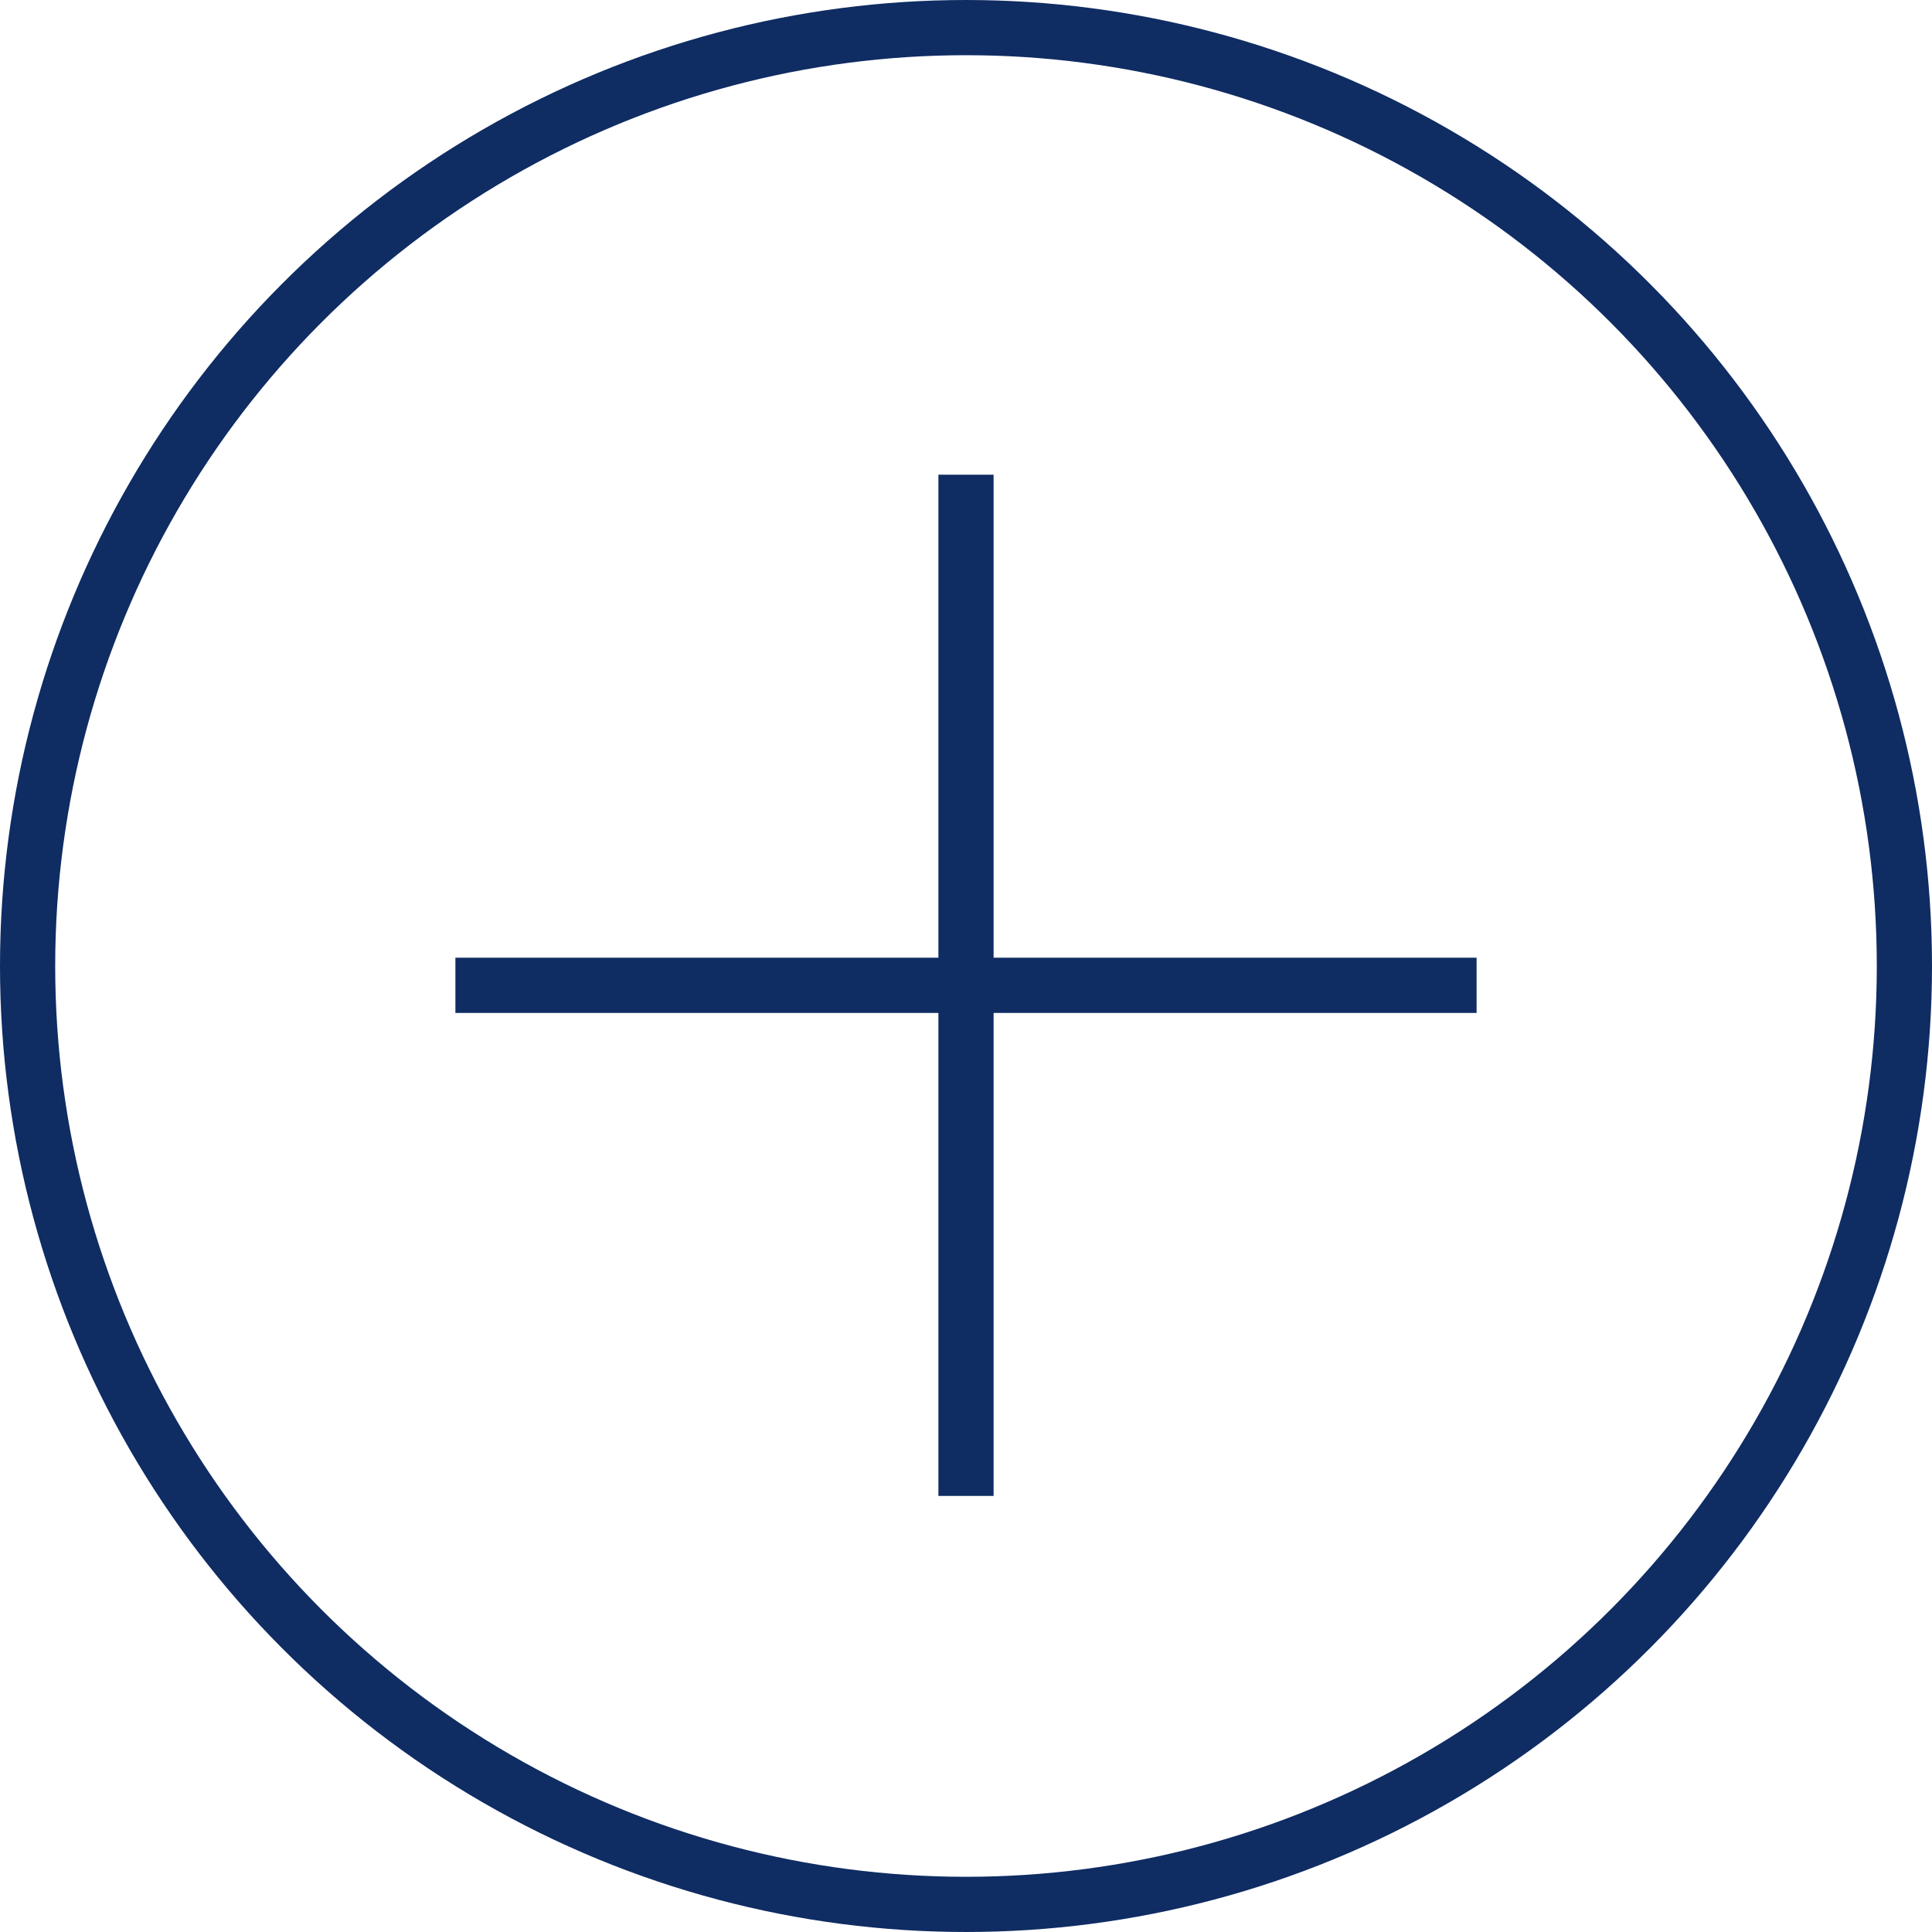 <?xml version="1.0" encoding="UTF-8"?>
<svg width="35px" height="35px" viewBox="0 0 35 35" version="1.1" xmlns="http://www.w3.org/2000/svg" xmlns:xlink="http://www.w3.org/1999/xlink">
    <title>F32F0E05-B499-4939-9E77-58DCA3115E2F</title>
    <g id="Welcome" stroke="none" stroke-width="1" fill="none" fill-rule="evenodd">
        <g id="Galerie-Übersicht-F-01" transform="translate(-468, -1966)">
            <g id="Galerie-Teaser" transform="translate(0, 612)">
                <rect id="Hintergrund" fill="none" x="1" y="0" width="1440" height="2914"></rect>
                <g id="Bildgestaltung---Landesweit" transform="translate(119, 788)" stroke="#0F2C63">
                    <g id="B1" transform="translate(40, 171.5)">
                        <g id="Icon-Plus" transform="translate(309, 394.5)">
                            <g id="Icon-Galerie">
                                <circle id="Kreis" cx="17.5" cy="17.5" r="17"></circle>
                            </g>
                            <g id="Icon_Plus_Dunkel" transform="translate(8.75, 9.1)" stroke-linecap="square">
                                <g id="Plus">
                                    <line x1="1.76846784e-15" y1="8.75" x2="17.5" y2="8.75" id="Vertikale_Linie" transform="translate(8.75, 8.75) rotate(-630) translate(-8.75, -8.75) "></line>
                                    <line x1="3.39897381e-16" y1="8.75" x2="17.5" y2="8.75" id="Horizontale_Linie" transform="translate(8.75, 8.75) rotate(-360) translate(-8.75, -8.75) "></line>
                                </g>
                            </g>
                        </g>
                    </g>
                </g>
            </g>
        </g>
    </g>
</svg>
